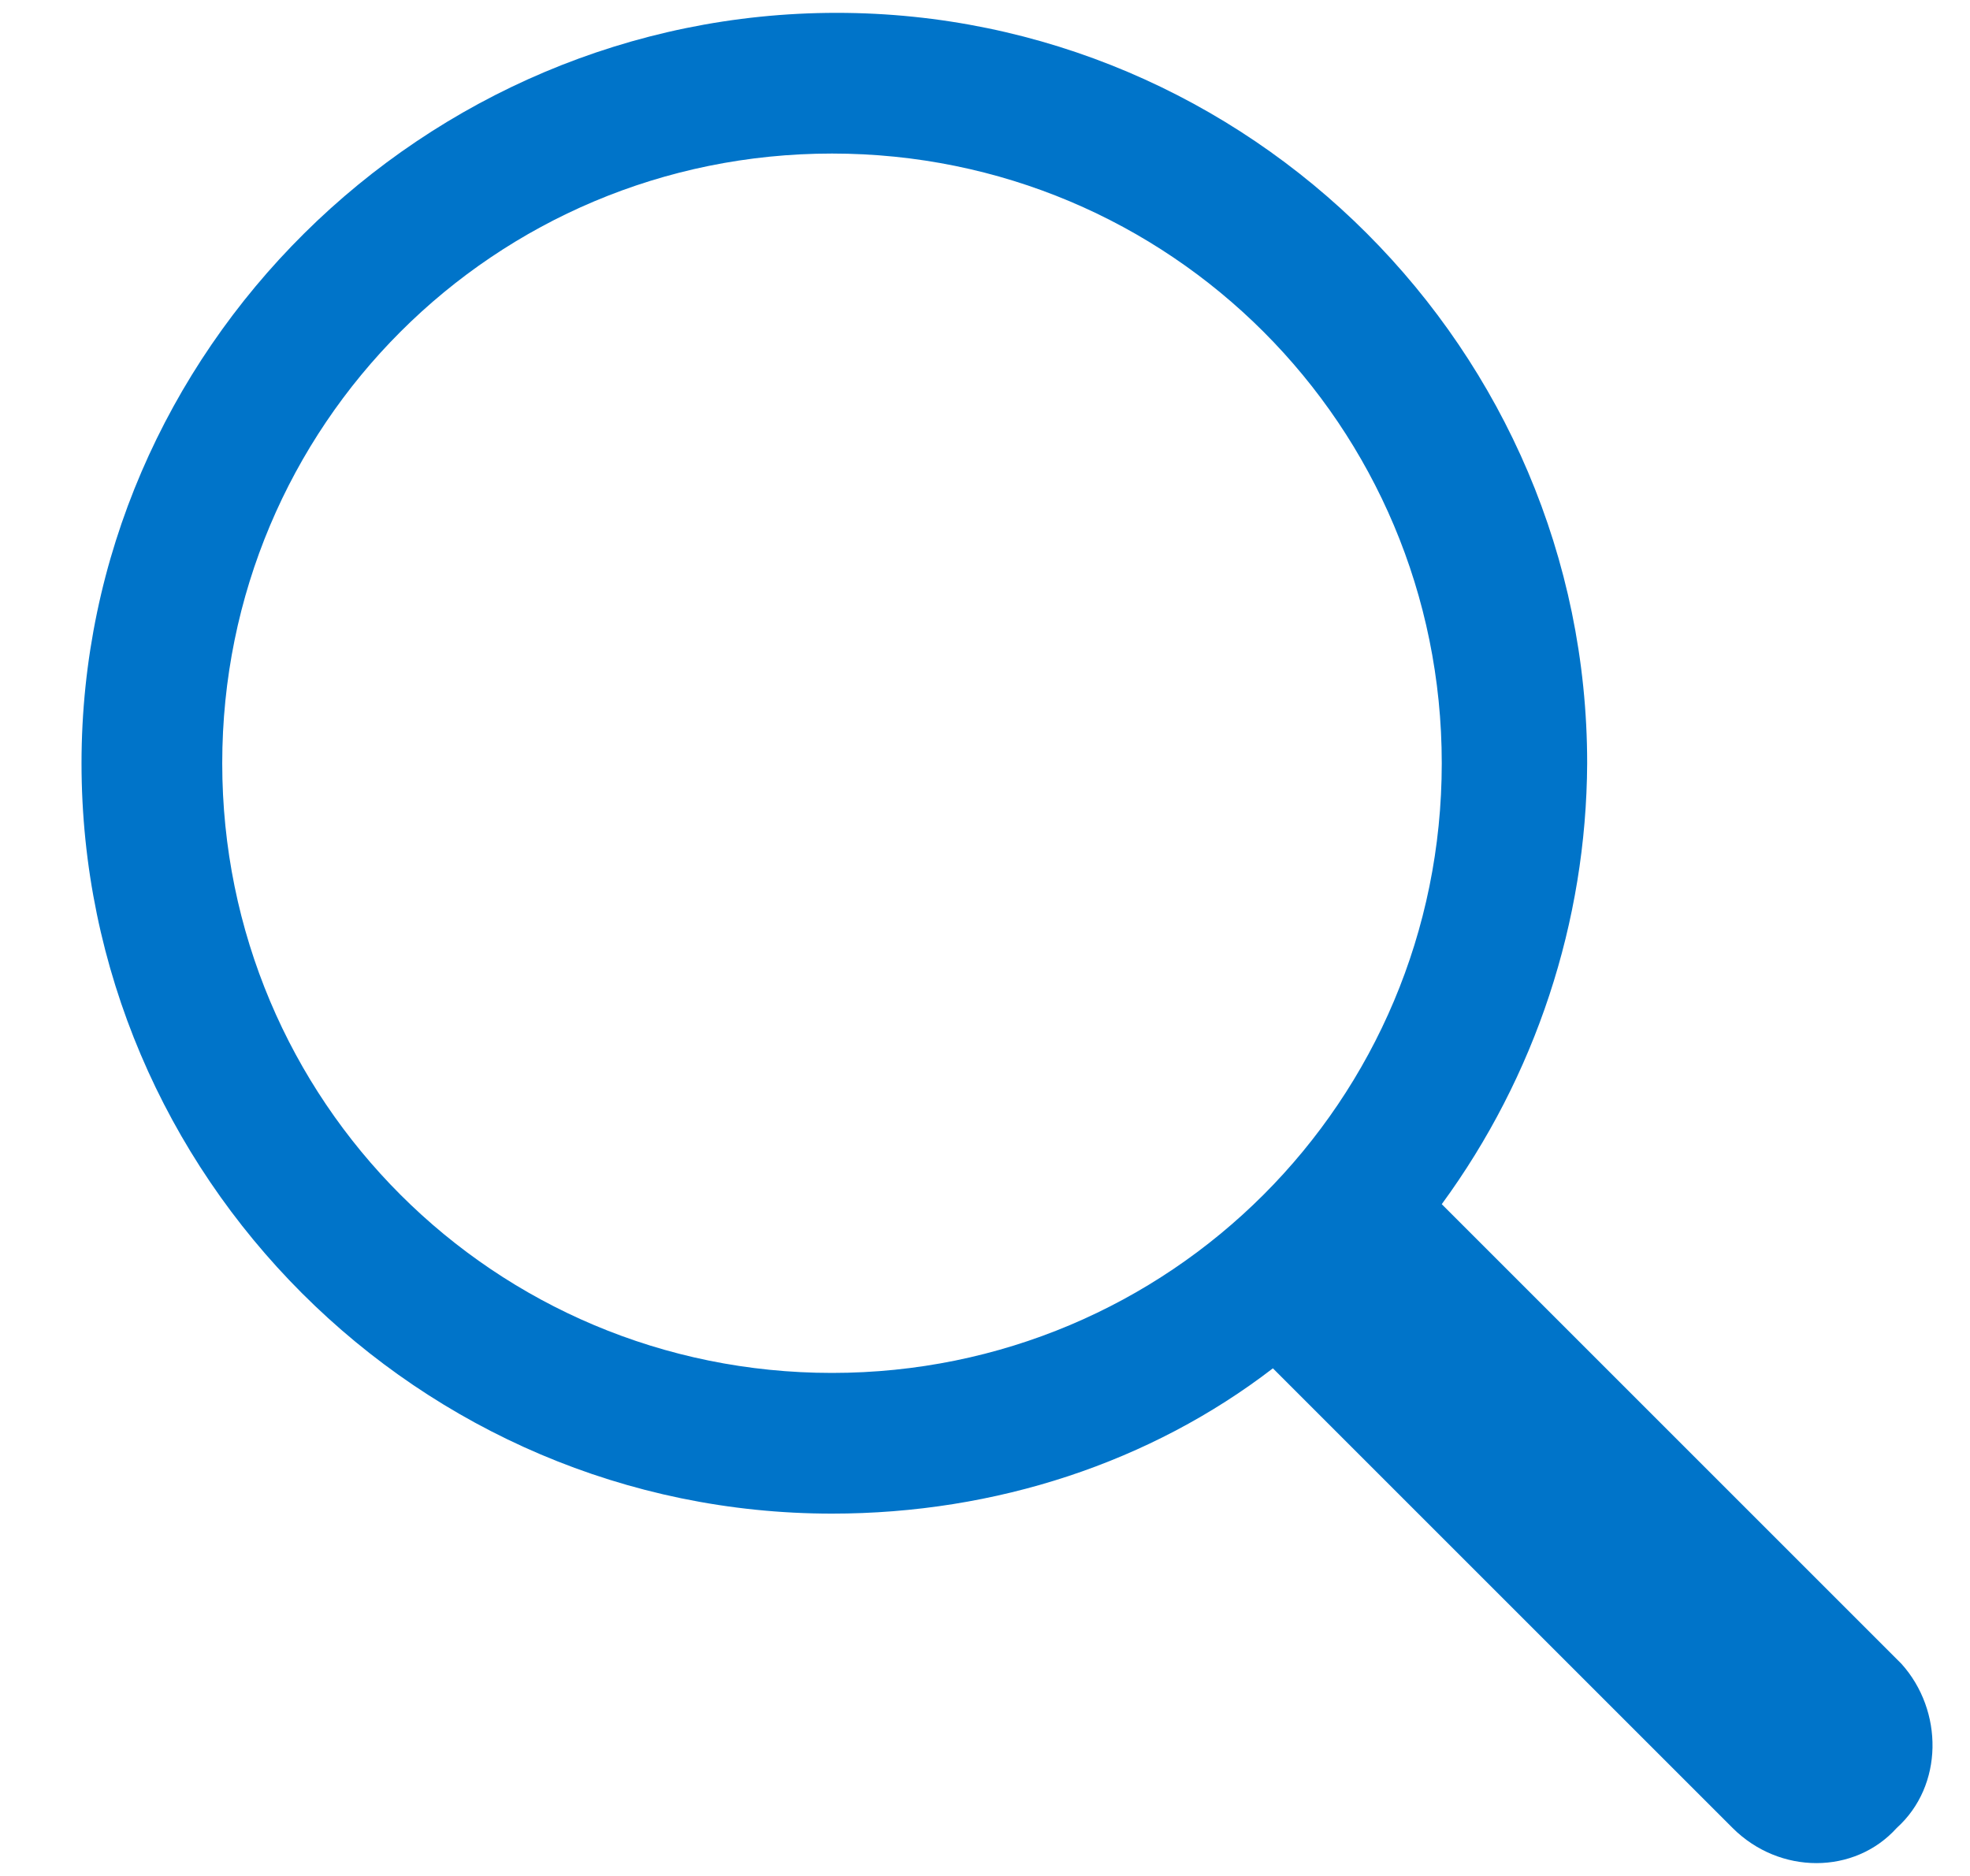 <svg width="21" height="20" viewBox="0 0 21 20" fill="none" xmlns="http://www.w3.org/2000/svg">
<path fill-rule="evenodd" clip-rule="evenodd" d="M20.269 17.738L15.369 12.838C16.368 11.473 16.911 9.828 16.919 8.137C16.919 3.737 13.319 0.137 8.919 0.137C4.519 0.137 0.869 3.737 0.869 8.137C0.869 12.537 4.469 16.137 8.869 16.137C10.619 16.137 12.269 15.588 13.569 14.588L18.469 19.488C18.969 19.988 19.769 19.988 20.219 19.488C20.719 19.038 20.719 18.238 20.269 17.738ZM2.369 8.137C2.369 4.537 5.269 1.637 8.869 1.637C12.469 1.637 15.369 4.537 15.369 8.137C15.369 11.738 12.469 14.637 8.869 14.637C5.269 14.637 2.369 11.738 2.369 8.137Z" fill="#0074C9"/>
</svg>
